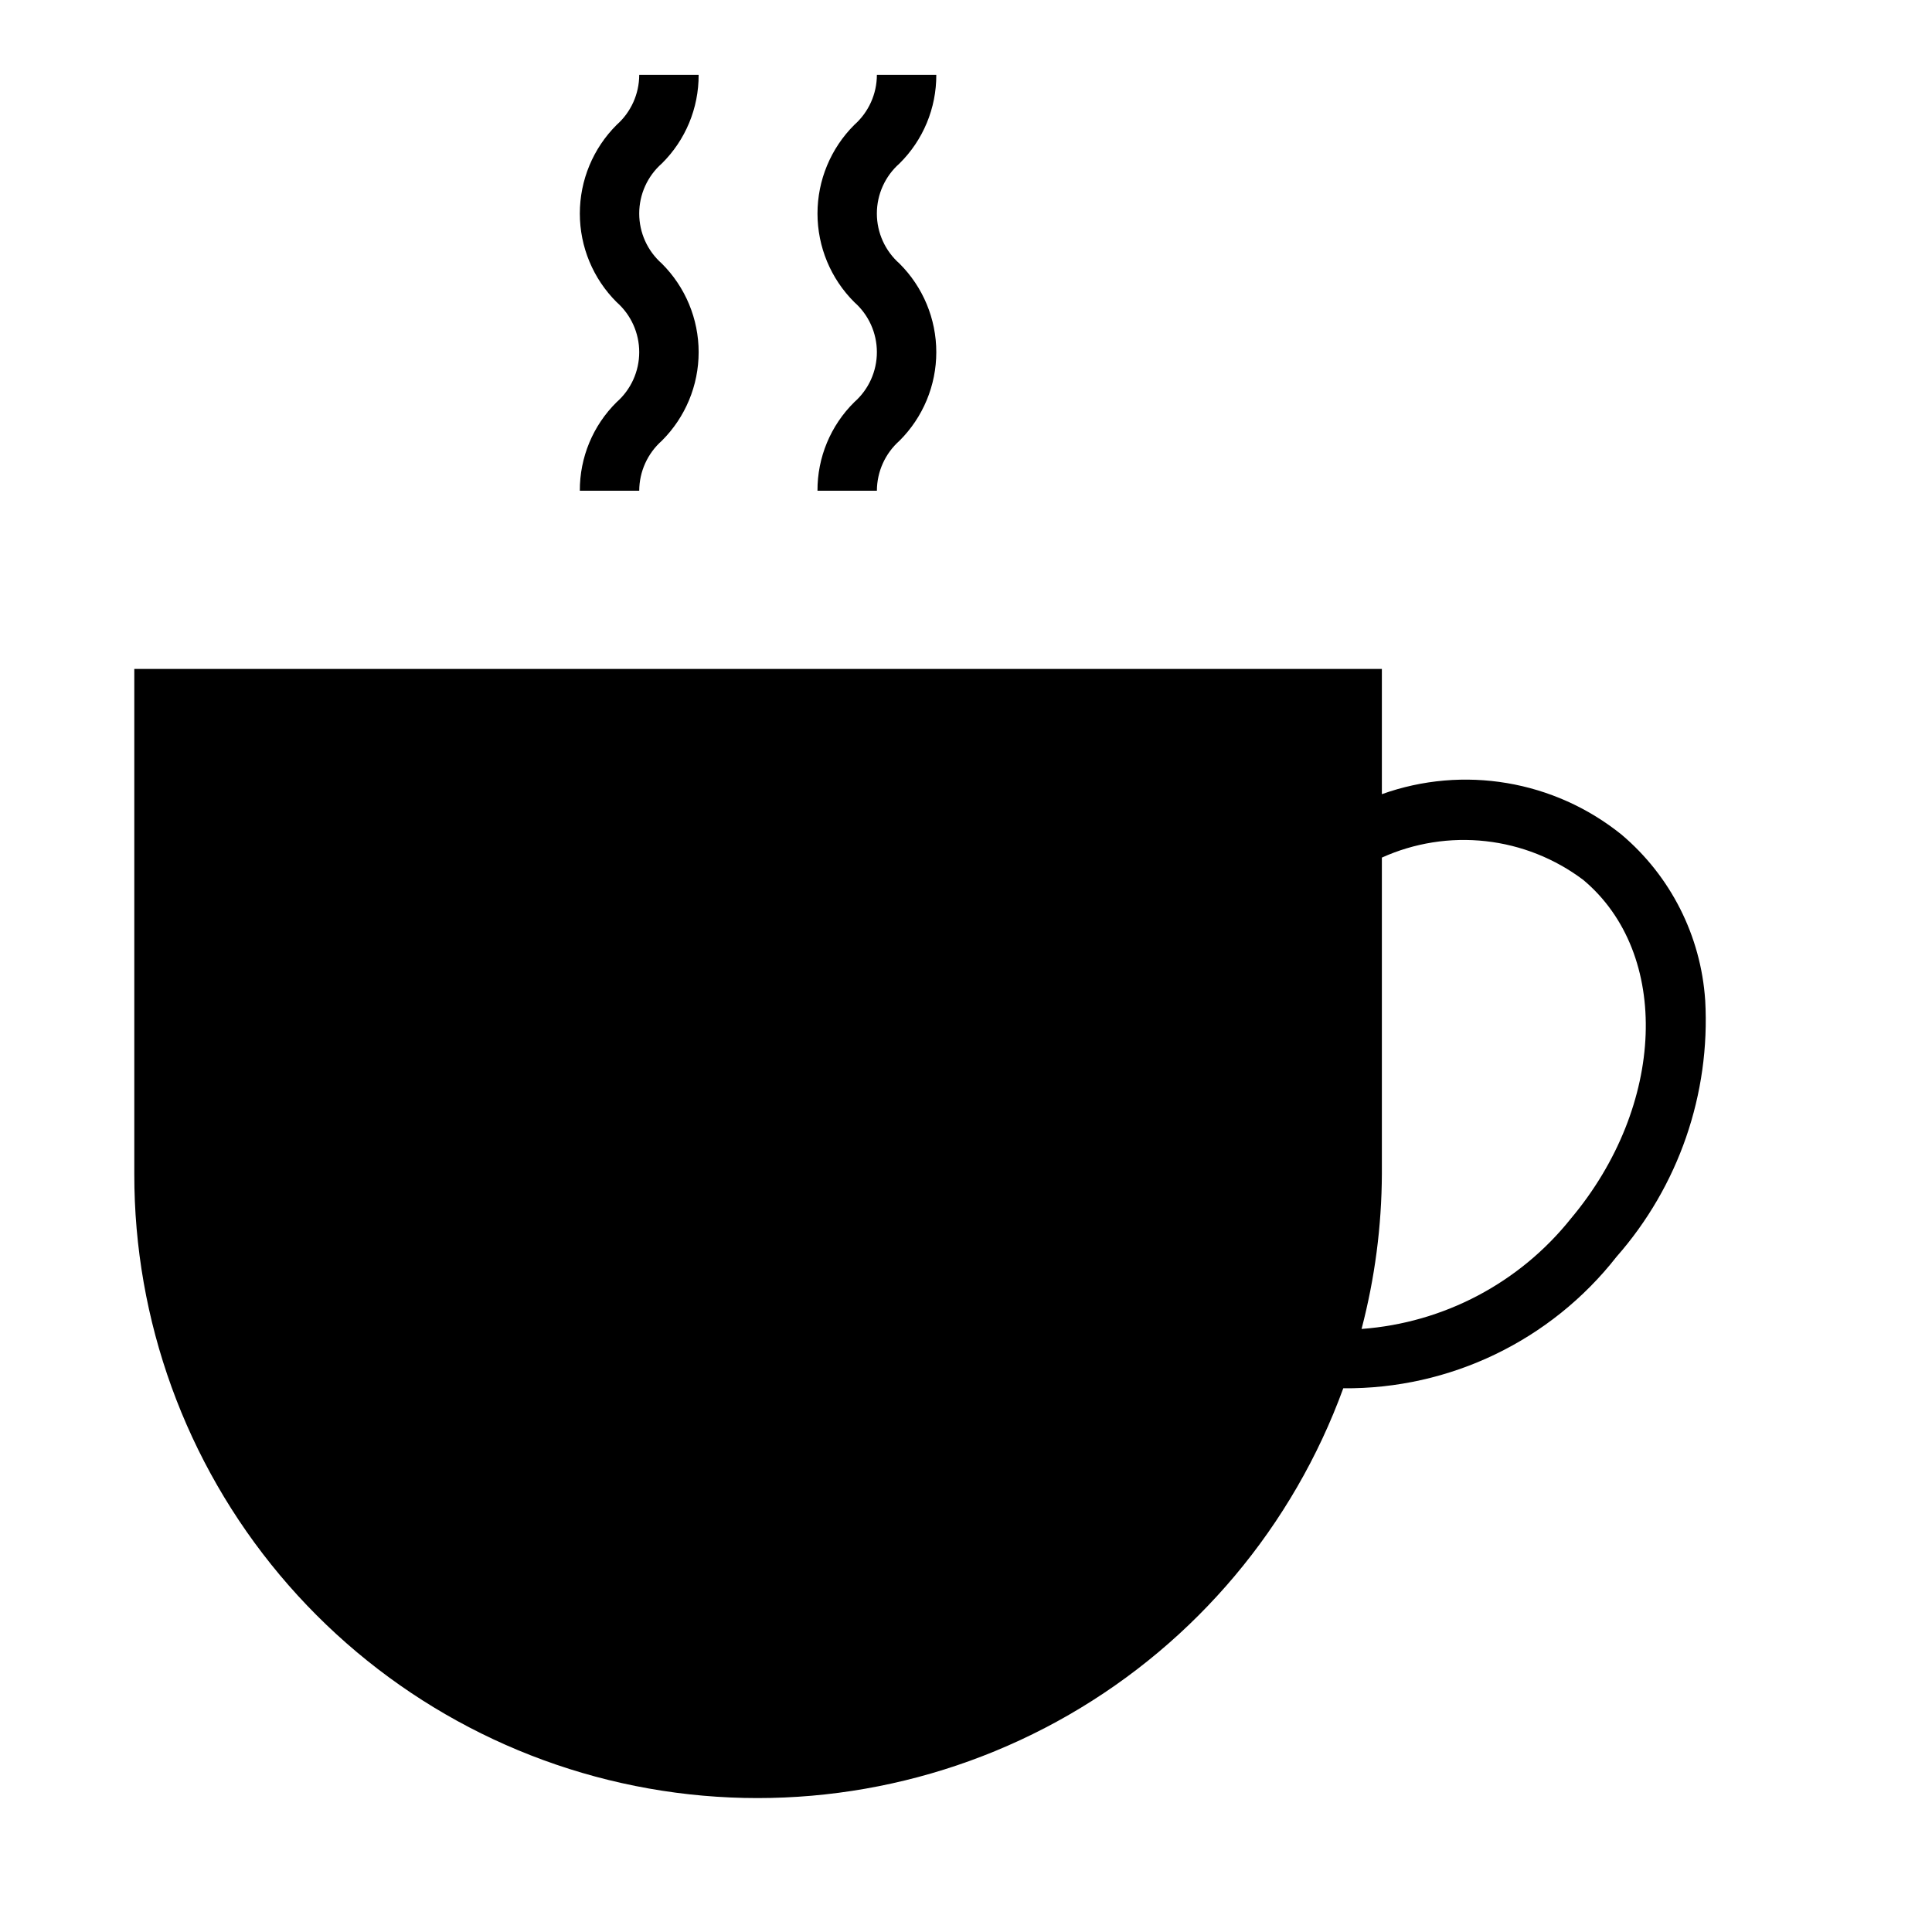 <?xml version="1.0" encoding="UTF-8"?>
<!-- Uploaded to: ICON Repo, www.iconrepo.com, Generator: ICON Repo Mixer Tools -->
<svg fill="#000000" width="800px" height="800px" version="1.1" viewBox="144 144 512 512" xmlns="http://www.w3.org/2000/svg">
 <g>
  <path d="m595.89 409.05c-1.137-17.023-9.137-32.859-22.168-43.871-17.859-14.387-41.922-18.445-63.512-10.715v-33.188h-330.62v133.82c-0.051 38.848 13.59 76.473 38.527 106.26 24.938 29.789 59.574 49.836 97.824 56.617s77.668-0.133 111.33-19.527c33.656-19.398 59.402-50.039 72.711-86.535 28.246 0.258 55.008-12.625 72.422-34.863 16.449-18.707 24.887-43.129 23.492-68zm-35.566 57.859c-13.609 17.066-33.727 27.68-55.496 29.277 3.519-13.414 5.328-27.219 5.383-41.086v-83.828c8.613-3.894 18.113-5.394 27.508-4.352 9.391 1.043 18.332 4.594 25.879 10.277 23.293 19.531 21.832 59.797-3.273 89.711z"/>
  <path d="m297.66 274.05h15.742c0.016-5.062 2.191-9.875 5.977-13.234 6.25-6.219 9.77-14.672 9.77-23.488 0-8.82-3.519-17.273-9.77-23.492-3.805-3.352-5.981-8.18-5.981-13.246 0-5.07 2.176-9.898 5.981-13.25 6.281-6.199 9.801-14.672 9.766-23.5h-15.742c-0.016 5.07-2.191 9.887-5.984 13.25-6.246 6.223-9.758 14.676-9.758 23.496 0 8.816 3.512 17.27 9.758 23.492 3.805 3.352 5.981 8.176 5.981 13.246 0 5.066-2.176 9.891-5.981 13.242-6.281 6.195-9.797 14.66-9.758 23.484z"/>
  <path d="m360.64 274.05h15.746c0.016-5.062 2.191-9.875 5.973-13.234 6.254-6.219 9.77-14.672 9.77-23.488 0-8.82-3.516-17.273-9.77-23.492-3.801-3.352-5.981-8.18-5.981-13.246 0-5.07 2.18-9.898 5.981-13.25 6.285-6.199 9.805-14.672 9.77-23.5h-15.742c-0.016 5.07-2.191 9.887-5.984 13.25-6.246 6.223-9.758 14.676-9.758 23.496 0 8.816 3.512 17.27 9.758 23.492 3.805 3.352 5.981 8.176 5.981 13.246 0 5.066-2.176 9.891-5.981 13.242-6.281 6.195-9.801 14.66-9.762 23.484z"/>
 </g>
</svg>